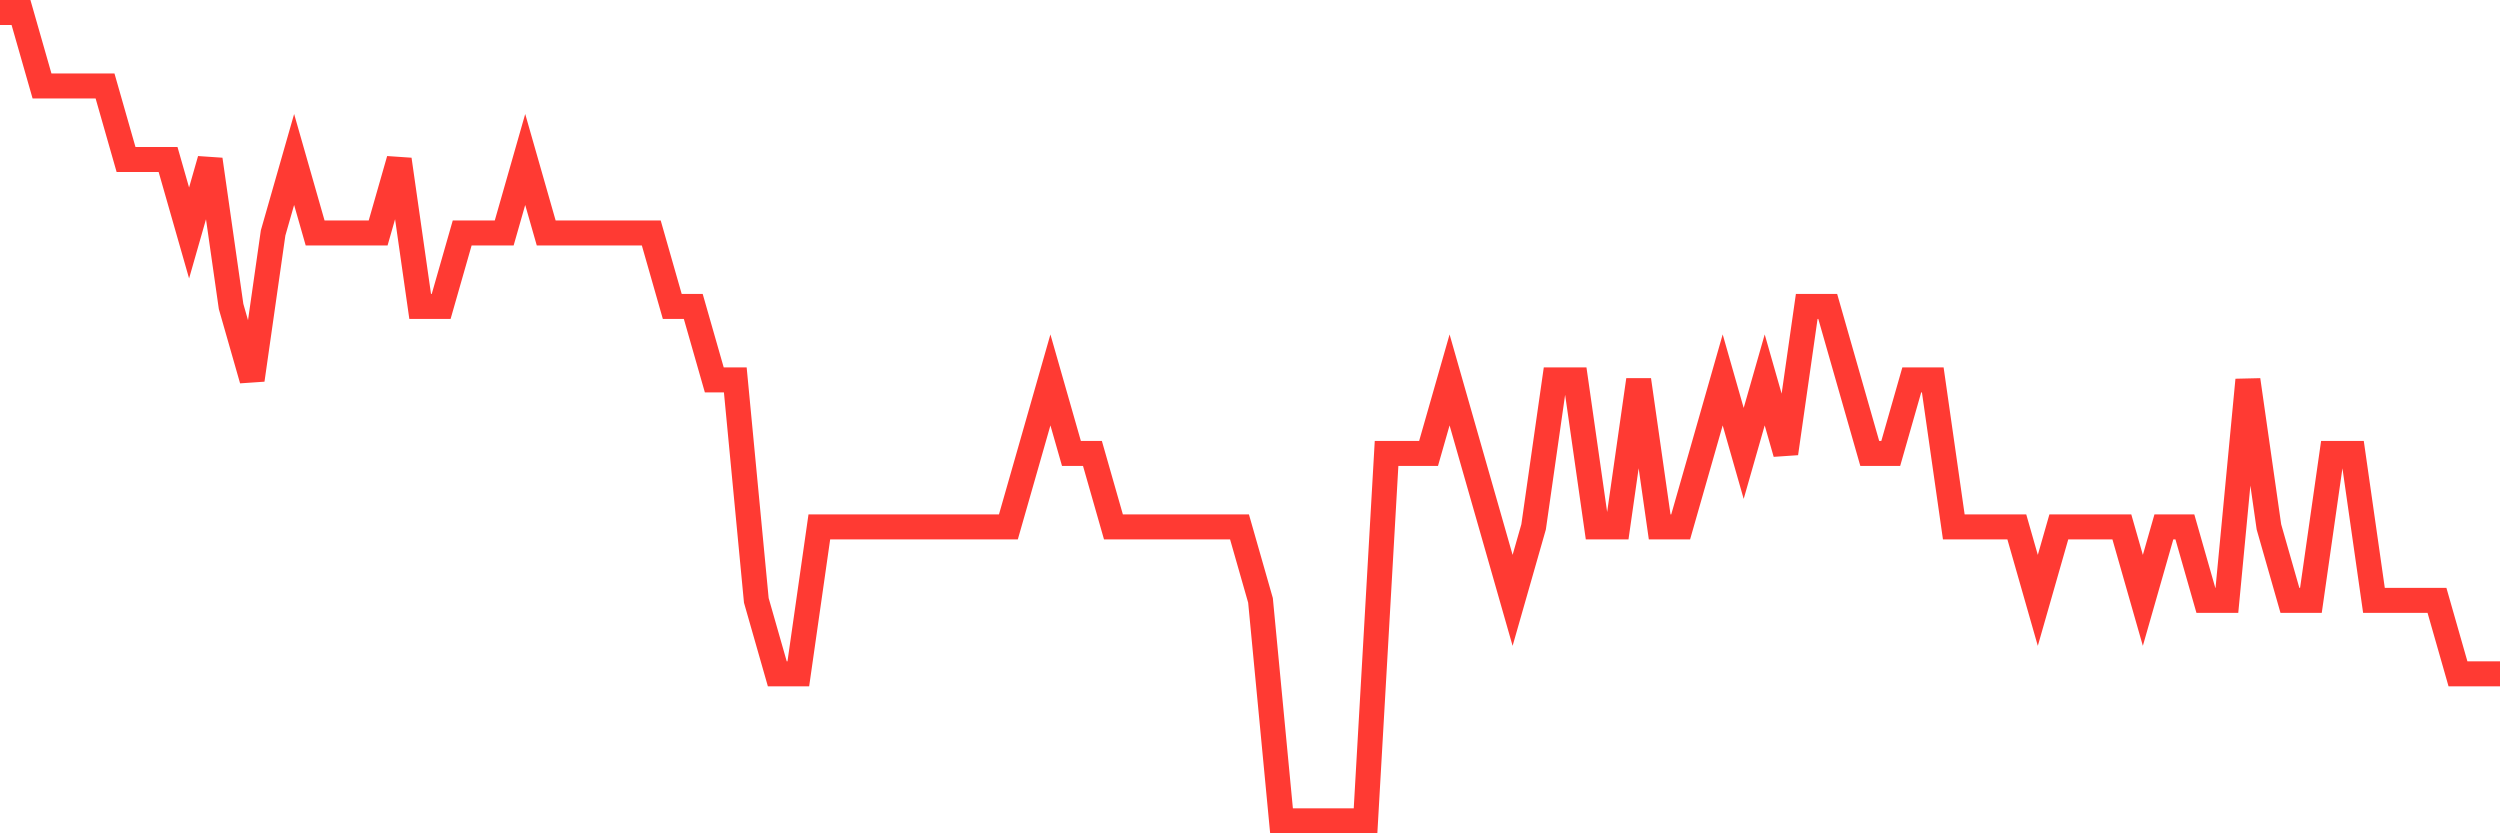 <svg
  xmlns="http://www.w3.org/2000/svg"
  xmlns:xlink="http://www.w3.org/1999/xlink"
  width="120"
  height="40"
  viewBox="0 0 120 40"
  preserveAspectRatio="none"
>
  <polyline
    points="0,0.6 1.008,0.6 2.017,4.127 3.025,4.127 4.034,4.127 5.042,4.127 6.05,7.655 7.059,7.655 8.067,7.655 9.076,11.182 10.084,7.655 11.092,14.709 12.101,18.236 13.109,11.182 14.118,7.655 15.126,11.182 16.134,11.182 17.143,11.182 18.151,11.182 19.16,7.655 20.168,14.709 21.176,14.709 22.185,11.182 23.193,11.182 24.202,11.182 25.21,7.655 26.218,11.182 27.227,11.182 28.235,11.182 29.244,11.182 30.252,11.182 31.261,11.182 32.269,14.709 33.277,14.709 34.286,18.236 35.294,18.236 36.303,28.818 37.311,32.345 38.319,32.345 39.328,25.291 40.336,25.291 41.345,25.291 42.353,25.291 43.361,25.291 44.37,25.291 45.378,25.291 46.387,25.291 47.395,25.291 48.403,25.291 49.412,21.764 50.42,18.236 51.429,21.764 52.437,21.764 53.445,25.291 54.454,25.291 55.462,25.291 56.471,25.291 57.479,25.291 58.487,25.291 59.496,25.291 60.504,28.818 61.513,39.4 62.521,39.4 63.529,39.4 64.538,39.4 65.546,39.4 66.555,21.764 67.563,21.764 68.571,21.764 69.58,18.236 70.588,21.764 71.597,25.291 72.605,28.818 73.613,25.291 74.622,18.236 75.63,18.236 76.639,25.291 77.647,25.291 78.655,18.236 79.664,25.291 80.672,25.291 81.681,21.764 82.689,18.236 83.697,21.764 84.706,18.236 85.714,21.764 86.723,14.709 87.731,14.709 88.739,18.236 89.748,21.764 90.756,21.764 91.765,18.236 92.773,18.236 93.782,25.291 94.79,25.291 95.798,25.291 96.807,25.291 97.815,28.818 98.824,25.291 99.832,25.291 100.84,25.291 101.849,25.291 102.857,28.818 103.866,25.291 104.874,25.291 105.882,28.818 106.891,28.818 107.899,18.236 108.908,25.291 109.916,28.818 110.924,28.818 111.933,21.764 112.941,21.764 113.95,28.818 114.958,28.818 115.966,28.818 116.975,28.818 117.983,32.345 118.992,32.345 120,32.345"
    fill="none"
    stroke="#ff3a33"
    stroke-width="1.2"
  >
  </polyline>
</svg>